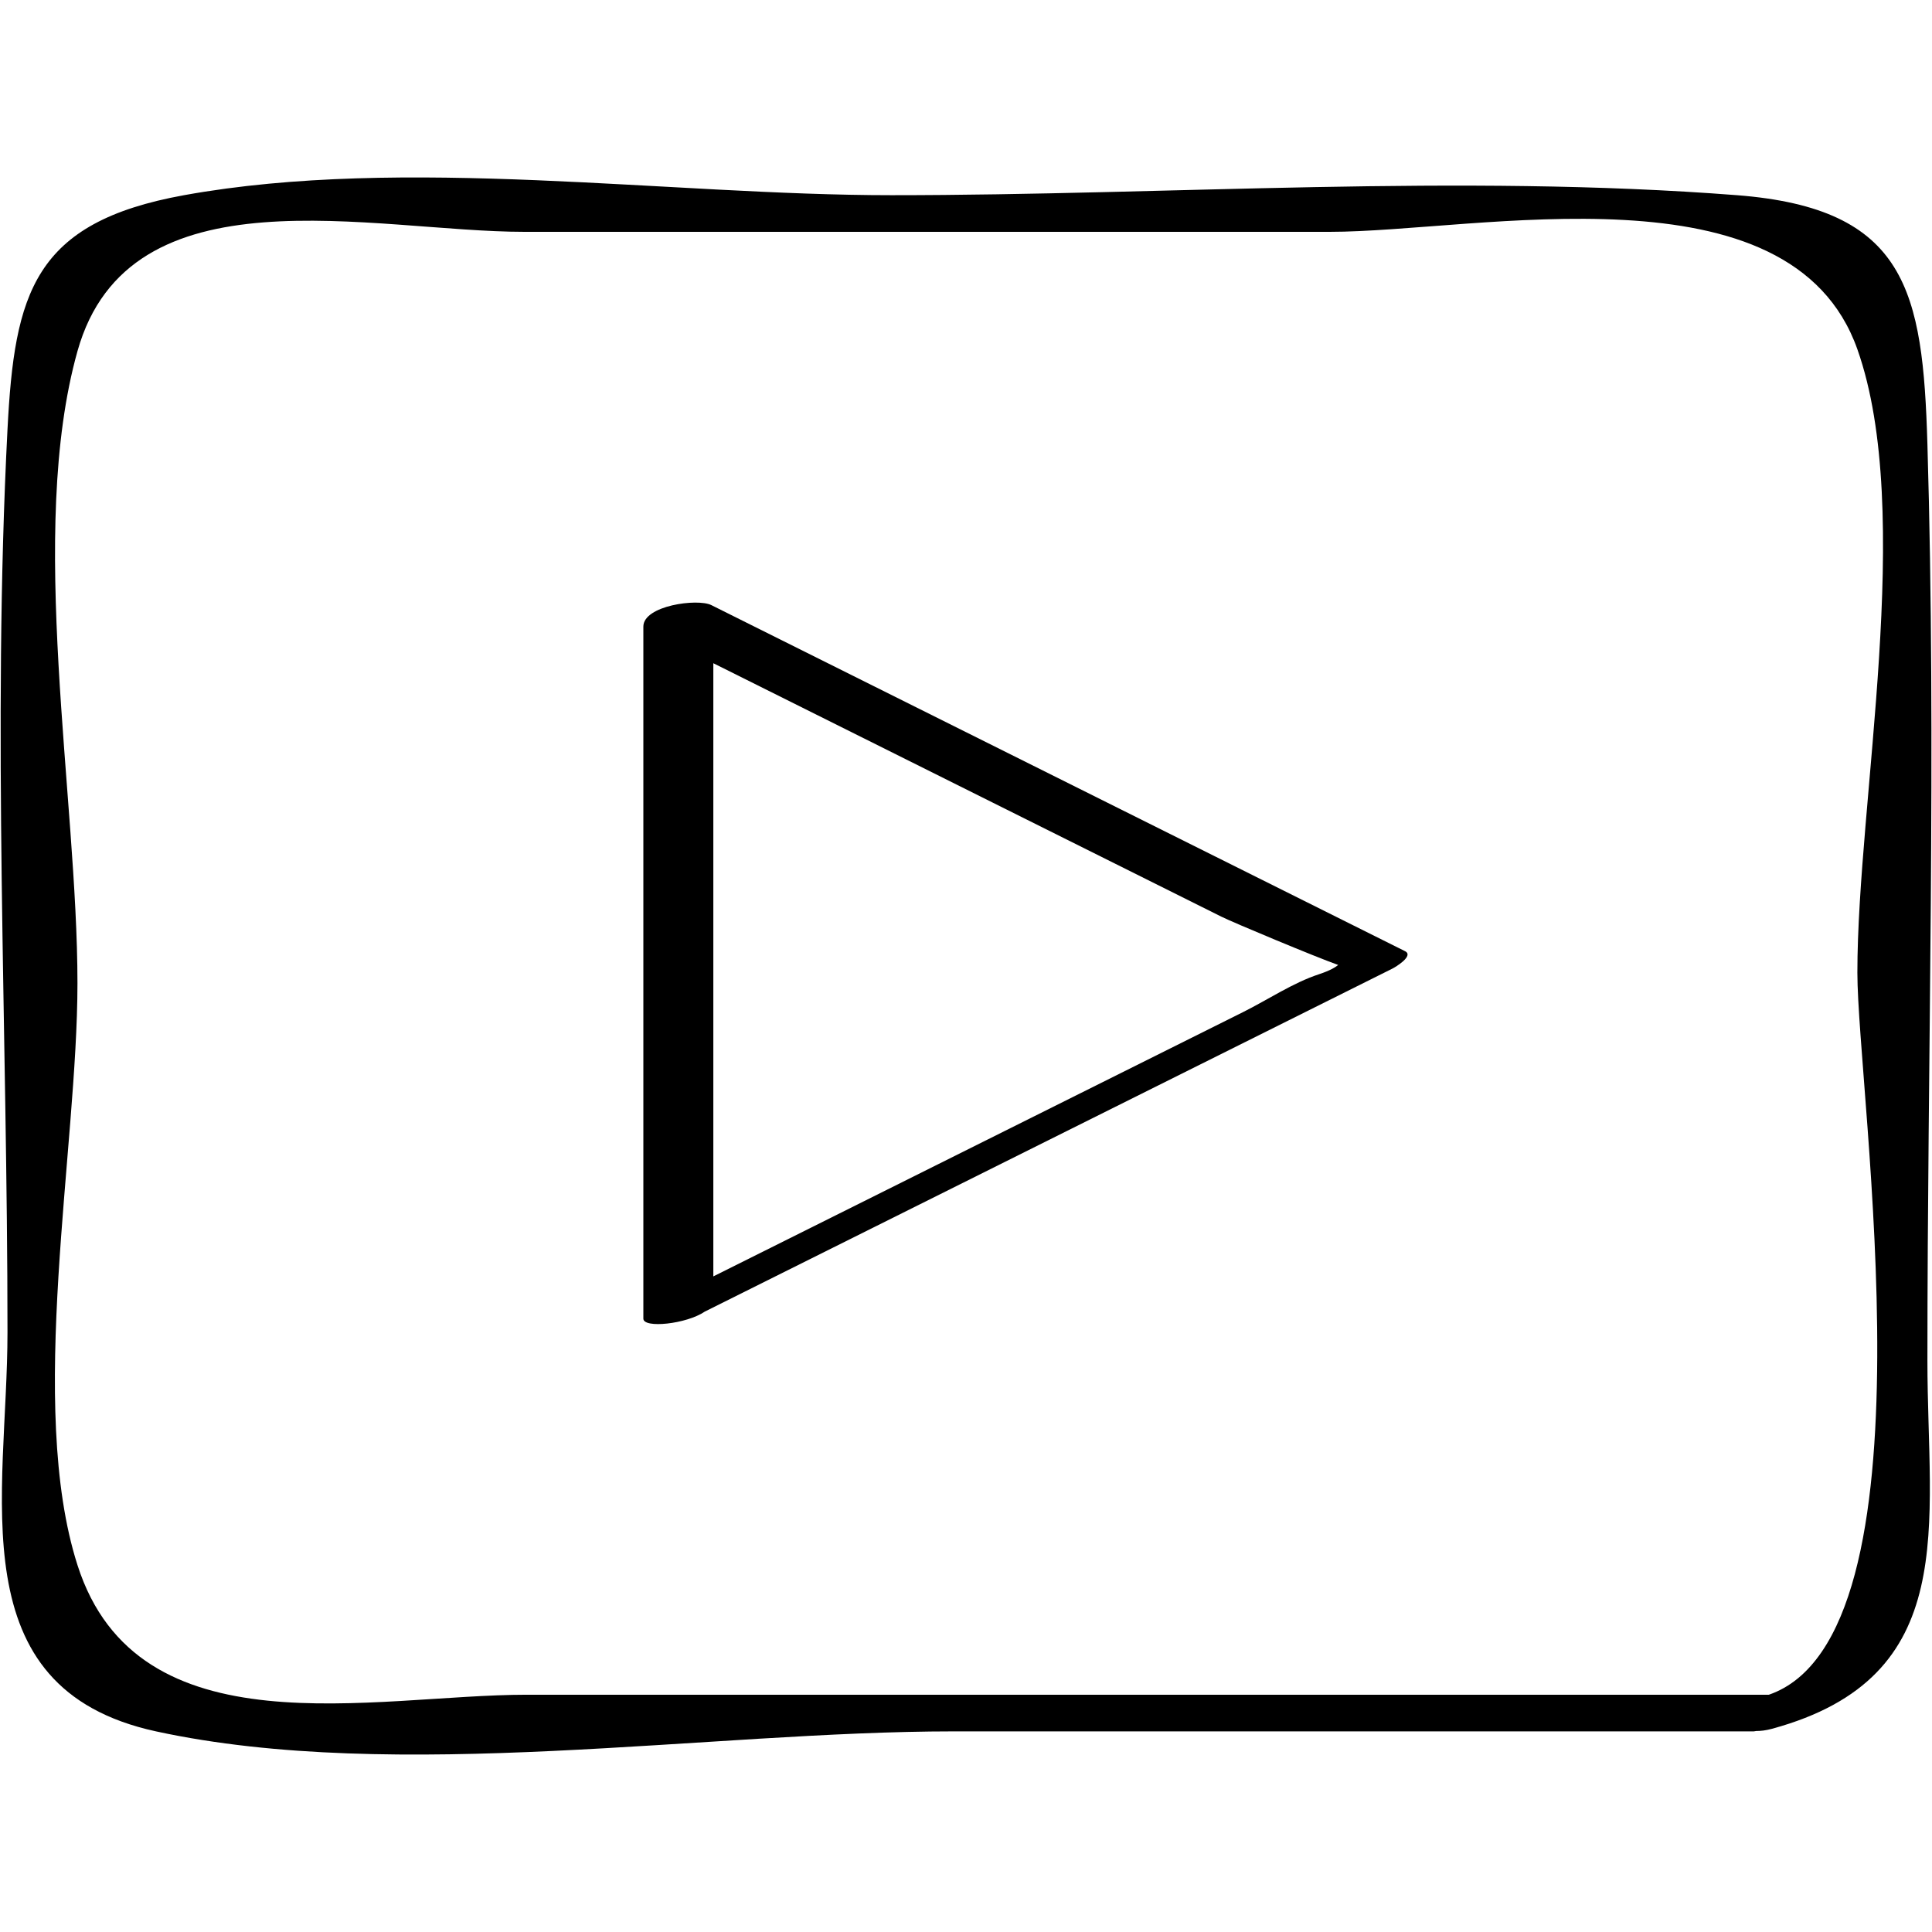 <?xml version="1.0" ?><svg enable-background="new 0 0 32 32" version="1.1" viewBox="0 0 32 32" xml:space="preserve" xmlns="http://www.w3.org/2000/svg" xmlns:xlink="http://www.w3.org/1999/xlink"><g id="Outline_Light_copy"><path d="M11.674,21.724c3.796-1.894,7.593-3.787,11.389-5.681c0.045-0.022,0.364-0.212,0.208-0.289   c-3.83-1.911-7.66-3.821-11.49-5.732c-0.227-0.113-1.125,0.007-1.125,0.356c0,3.821,0,7.642,0,11.463   C10.656,22.005,11.369,21.932,11.674,21.724z M11.815,10.985c1.54,0.768,3.08,1.537,4.62,2.305   c1.264,0.631,2.529,1.262,3.793,1.892c0.189,0.095,1.564,0.669,1.937,0.801c-0.046,0.036-0.126,0.09-0.32,0.154   c-0.429,0.141-0.85,0.424-1.255,0.626c-1.316,0.656-2.632,1.313-3.947,1.969c-1.609,0.803-3.219,1.606-4.828,2.409   C11.815,17.755,11.815,14.37,11.815,10.985z"/><path d="M2.584,28.677c3.985,0.864,9.147,0,13.208,0c4.419,0,8.838,0,13.256,0c0.011,0,0.026-0.005,0.038-0.006   c0.077,0,0.162-0.009,0.264-0.037c3.146-0.856,2.574-3.367,2.574-6.094c0-5.054,0.15-10.132,0-15.184   c-0.075-2.537-0.344-3.905-3.154-4.123c-4.604-0.357-9.385,0-14.002,0c-3.7,0-8.067-0.661-11.72,0   C0.555,3.684,0.24,4.854,0.124,7.114c-0.255,4.955,0,9.99,0,14.952C0.124,24.754-0.703,27.964,2.584,28.677z M1.283,5.817   C2.139,2.763,6.175,3.84,8.689,3.84c4.445,0,8.889,0,13.333,0c2.457,0,7.64-1.172,8.742,1.945c0.956,2.705,0,7.481,0,10.325   c0,2.01,1.366,10.985-1.466,11.96c-6.857,0-13.715,0-20.572,0c-2.542,0-6.444,0.976-7.443-2.148c-0.841-2.63,0-6.895,0-9.637   C1.283,13.198,0.447,8.798,1.283,5.817z"/></g></svg>
